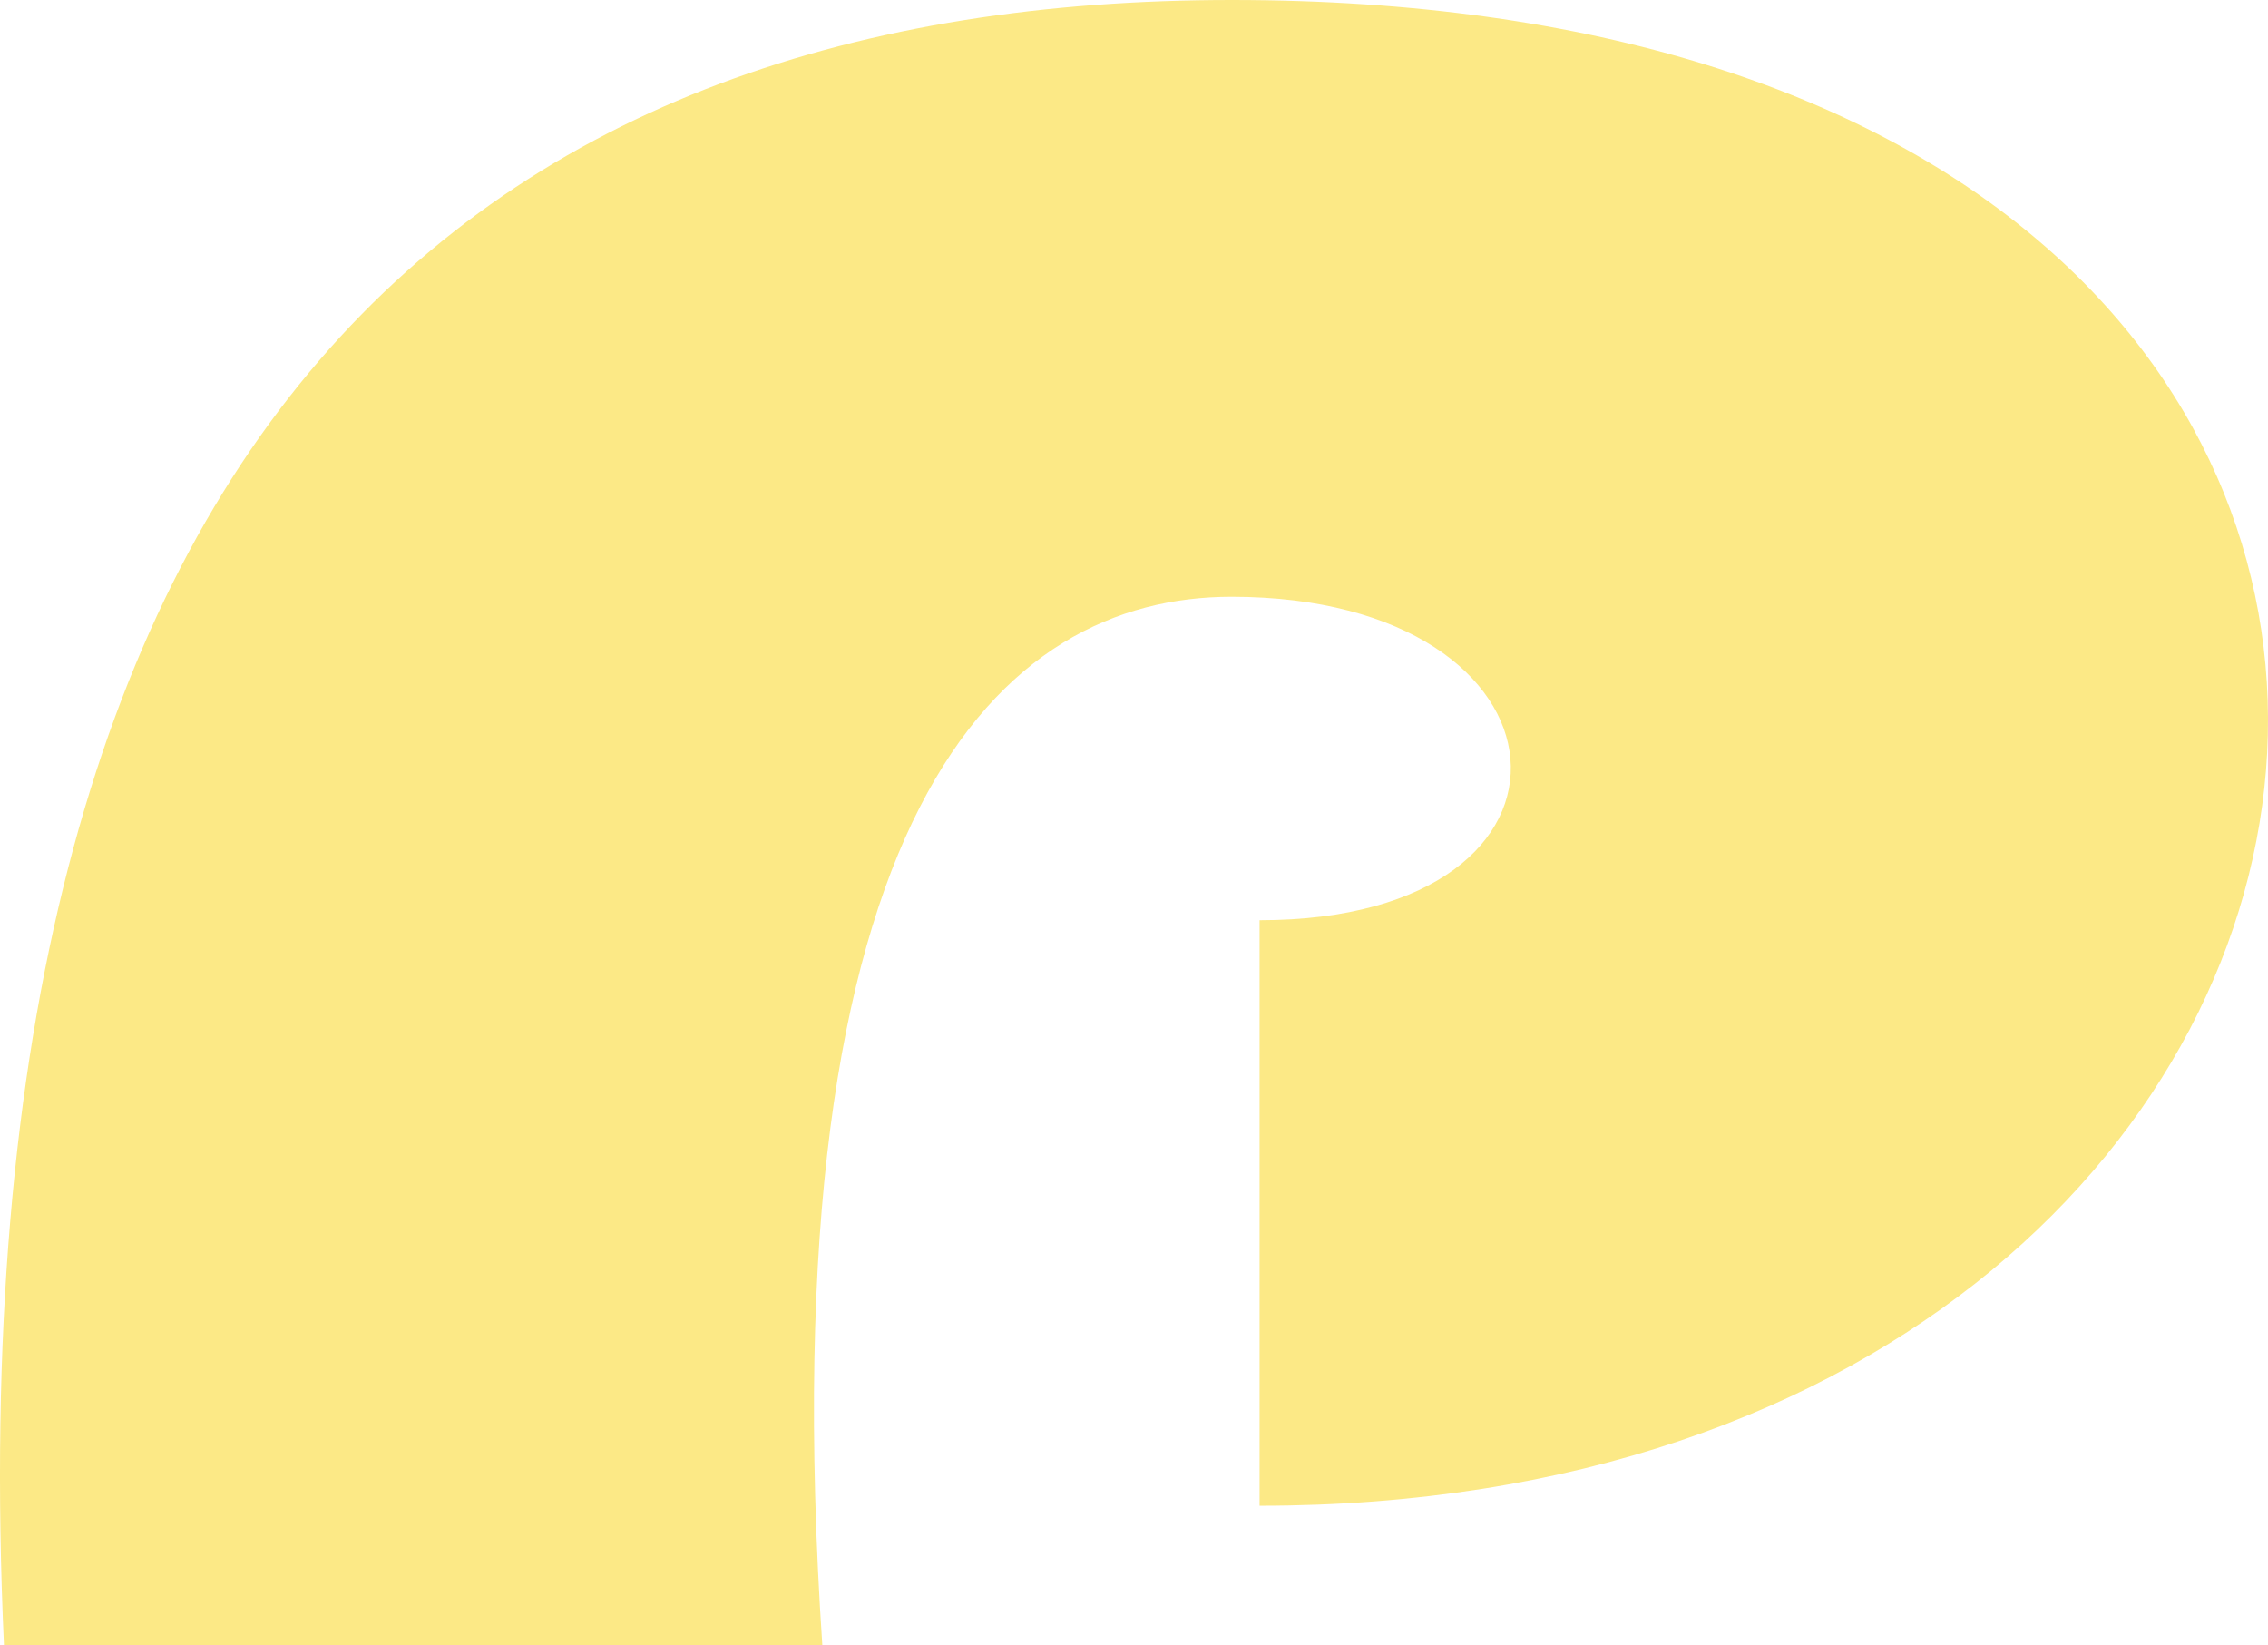 <svg xmlns="http://www.w3.org/2000/svg" width="182" height="132" viewBox="0 0 182 132" fill="none"><path d="M101.077 120.814C201.836 120.814 216.68 0 98.83 0C39.453 0 -4.176 33.114 0.318 132H65.989C61.495 64.882 80.386 47.881 98.83 47.881C127.167 47.881 129.414 73.834 101.077 73.834V120.814Z" fill="#FCE986"></path></svg>